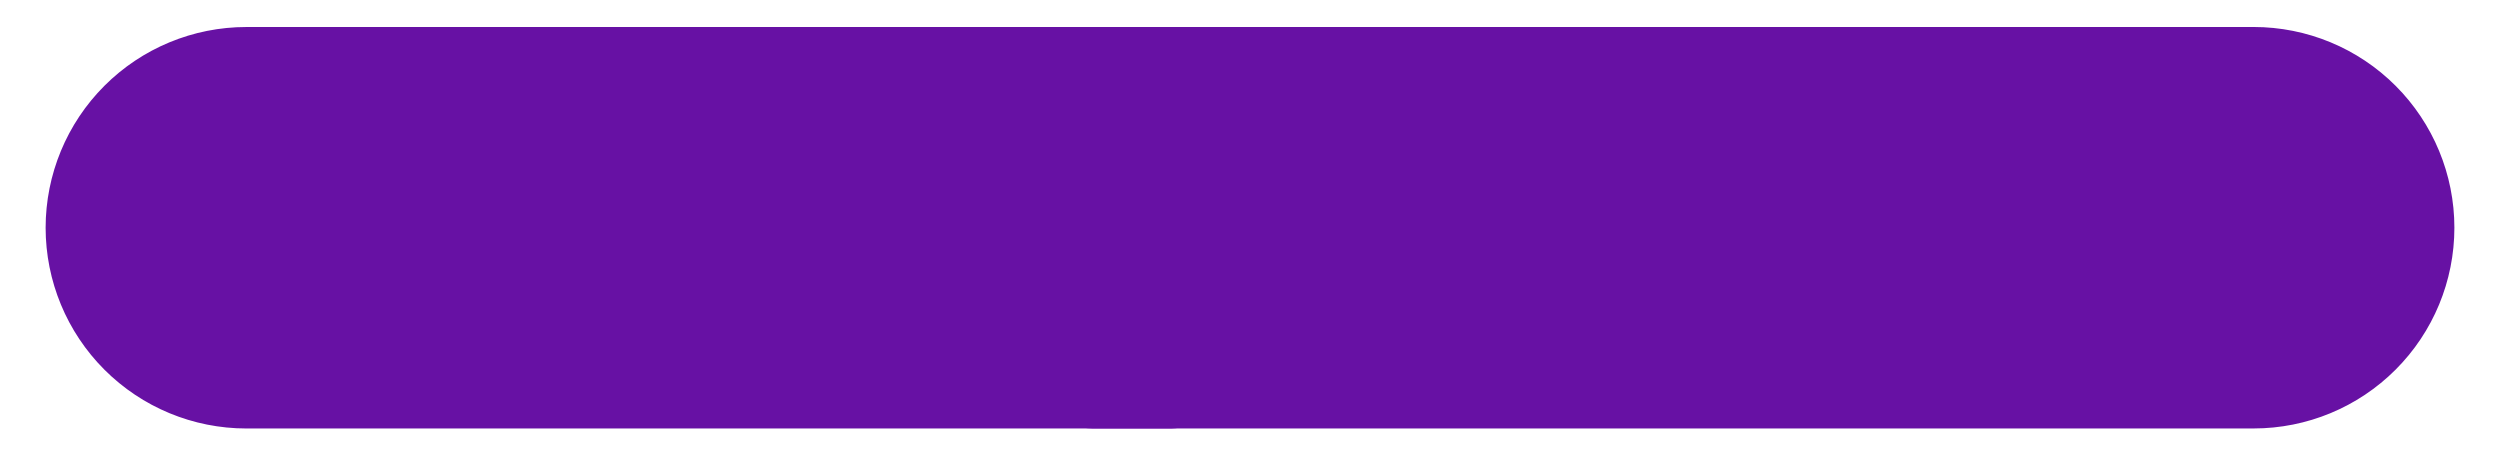 <svg xmlns="http://www.w3.org/2000/svg" xmlns:xlink="http://www.w3.org/1999/xlink" width="1100" zoomAndPan="magnify" viewBox="0 0 824.88 150" height="200" preserveAspectRatio="xMidYMid meet" version="1.2"><defs><clipPath id="660831c2ea"><path d="M 14.977 8.914 L 412.957 8.914 L 412.957 141.398 L 14.977 141.398 Z M 14.977 8.914"></path></clipPath><clipPath id="a8f3c07574"><path d="M 411.383 53.098 C 412.02 59.867 412.438 67.613 412.438 75.191 C 412.438 82.77 412.082 90.062 411.441 96.785 C 411.422 96.926 411.422 97.07 411.402 97.215 C 408.855 122.453 402.121 141.043 386.426 141.398 L 81.238 141.398 C 63.672 141.398 46.82 134.422 34.398 121.996 C 21.977 109.574 14.996 92.727 14.996 75.156 C 14.996 57.586 21.977 40.738 34.398 28.316 C 46.82 15.891 63.672 8.914 81.238 8.914 L 386.148 8.914 C 402.16 9.27 408.895 27.574 411.383 53.098 Z M 411.383 53.098"></path></clipPath><clipPath id="025ba05c6e"><path d="M 0.977 0.914 L 398.5 0.914 L 398.5 133.398 L 0.977 133.398 Z M 0.977 0.914"></path></clipPath><clipPath id="2f80579323"><path d="M 397.383 45.098 C 398.02 51.867 398.438 59.613 398.438 67.191 C 398.438 74.77 398.082 82.062 397.441 88.785 C 397.422 88.926 397.422 89.07 397.402 89.215 C 394.855 114.453 388.121 133.043 372.426 133.398 L 67.238 133.398 C 49.672 133.398 32.82 126.422 20.398 113.996 C 7.977 101.574 0.996 84.727 0.996 67.156 C 0.996 49.586 7.977 32.738 20.398 20.316 C 32.82 7.891 49.672 0.914 67.238 0.914 L 372.148 0.914 C 388.16 1.27 394.895 19.574 397.383 45.098 Z M 397.383 45.098"></path></clipPath><clipPath id="78e81c15ea"><rect x="0" width="399" y="0" height="134"></rect></clipPath><clipPath id="937b6af328"><path d="M 332 8.906 L 810 8.906 L 810 141.391 L 332 141.391 Z M 332 8.906"></path></clipPath><clipPath id="329dc1bbc8"><path d="M 333.414 97.207 C 332.777 90.434 332.359 82.691 332.359 75.113 C 332.359 67.535 332.719 60.242 333.355 53.52 C 333.375 53.375 333.375 53.234 333.395 53.09 C 335.945 27.852 342.676 9.262 360.152 8.906 L 743.645 8.906 C 761.211 8.906 778.062 15.883 790.484 28.309 C 802.906 40.73 809.887 57.578 809.887 75.148 C 809.887 92.719 802.906 109.566 790.484 121.988 C 778.062 134.414 761.211 141.391 743.645 141.391 L 360.484 141.391 C 342.637 141.035 335.906 122.73 333.414 97.207 Z M 333.414 97.207"></path></clipPath><clipPath id="53616cc13b"><path d="M 0.352 0.906 L 478 0.906 L 478 133.391 L 0.352 133.391 Z M 0.352 0.906"></path></clipPath><clipPath id="307e22c1e5"><path d="M 1.414 89.207 C 0.777 82.434 0.359 74.691 0.359 67.113 C 0.359 59.535 0.719 52.242 1.355 45.52 C 1.375 45.375 1.375 45.234 1.395 45.09 C 3.945 19.852 10.676 1.262 28.152 0.906 L 411.645 0.906 C 429.211 0.906 446.062 7.883 458.484 20.309 C 470.906 32.73 477.887 49.578 477.887 67.148 C 477.887 84.719 470.906 101.566 458.484 113.988 C 446.062 126.414 429.211 133.391 411.645 133.391 L 28.484 133.391 C 10.637 133.035 3.906 114.73 1.414 89.207 Z M 1.414 89.207"></path></clipPath><clipPath id="da3c6e9f40"><rect x="0" width="478" y="0" height="134"></rect></clipPath></defs><g id="7c84dd5caf"><g clip-rule="nonzero" clip-path="url(#660831c2ea)"><g clip-rule="nonzero" clip-path="url(#a8f3c07574)"><g transform="matrix(1,0,0,1,14,8)"><g clip-path="url(#78e81c15ea)"><g clip-rule="nonzero" clip-path="url(#025ba05c6e)"><g clip-rule="nonzero" clip-path="url(#2f80579323)"><path style="stroke:none;fill-rule:nonzero;fill:#6711a4;fill-opacity:1;" d="M 398.438 0.914 L 398.438 133.398 L 0.977 133.398 L 0.977 0.914 Z M 398.438 0.914"></path></g></g></g></g></g></g><g clip-rule="nonzero" clip-path="url(#937b6af328)"><g clip-rule="nonzero" clip-path="url(#329dc1bbc8)"><g transform="matrix(1,0,0,1,332,8)"><g clip-path="url(#da3c6e9f40)"><g clip-rule="nonzero" clip-path="url(#53616cc13b)"><g clip-rule="nonzero" clip-path="url(#307e22c1e5)"><path style="stroke:none;fill-rule:nonzero;fill:#6711a4;fill-opacity:1;" d="M 0.359 133.391 L 0.359 0.906 L 478.035 0.906 L 478.035 133.391 Z M 0.359 133.391"></path></g></g></g></g></g></g></g></svg>